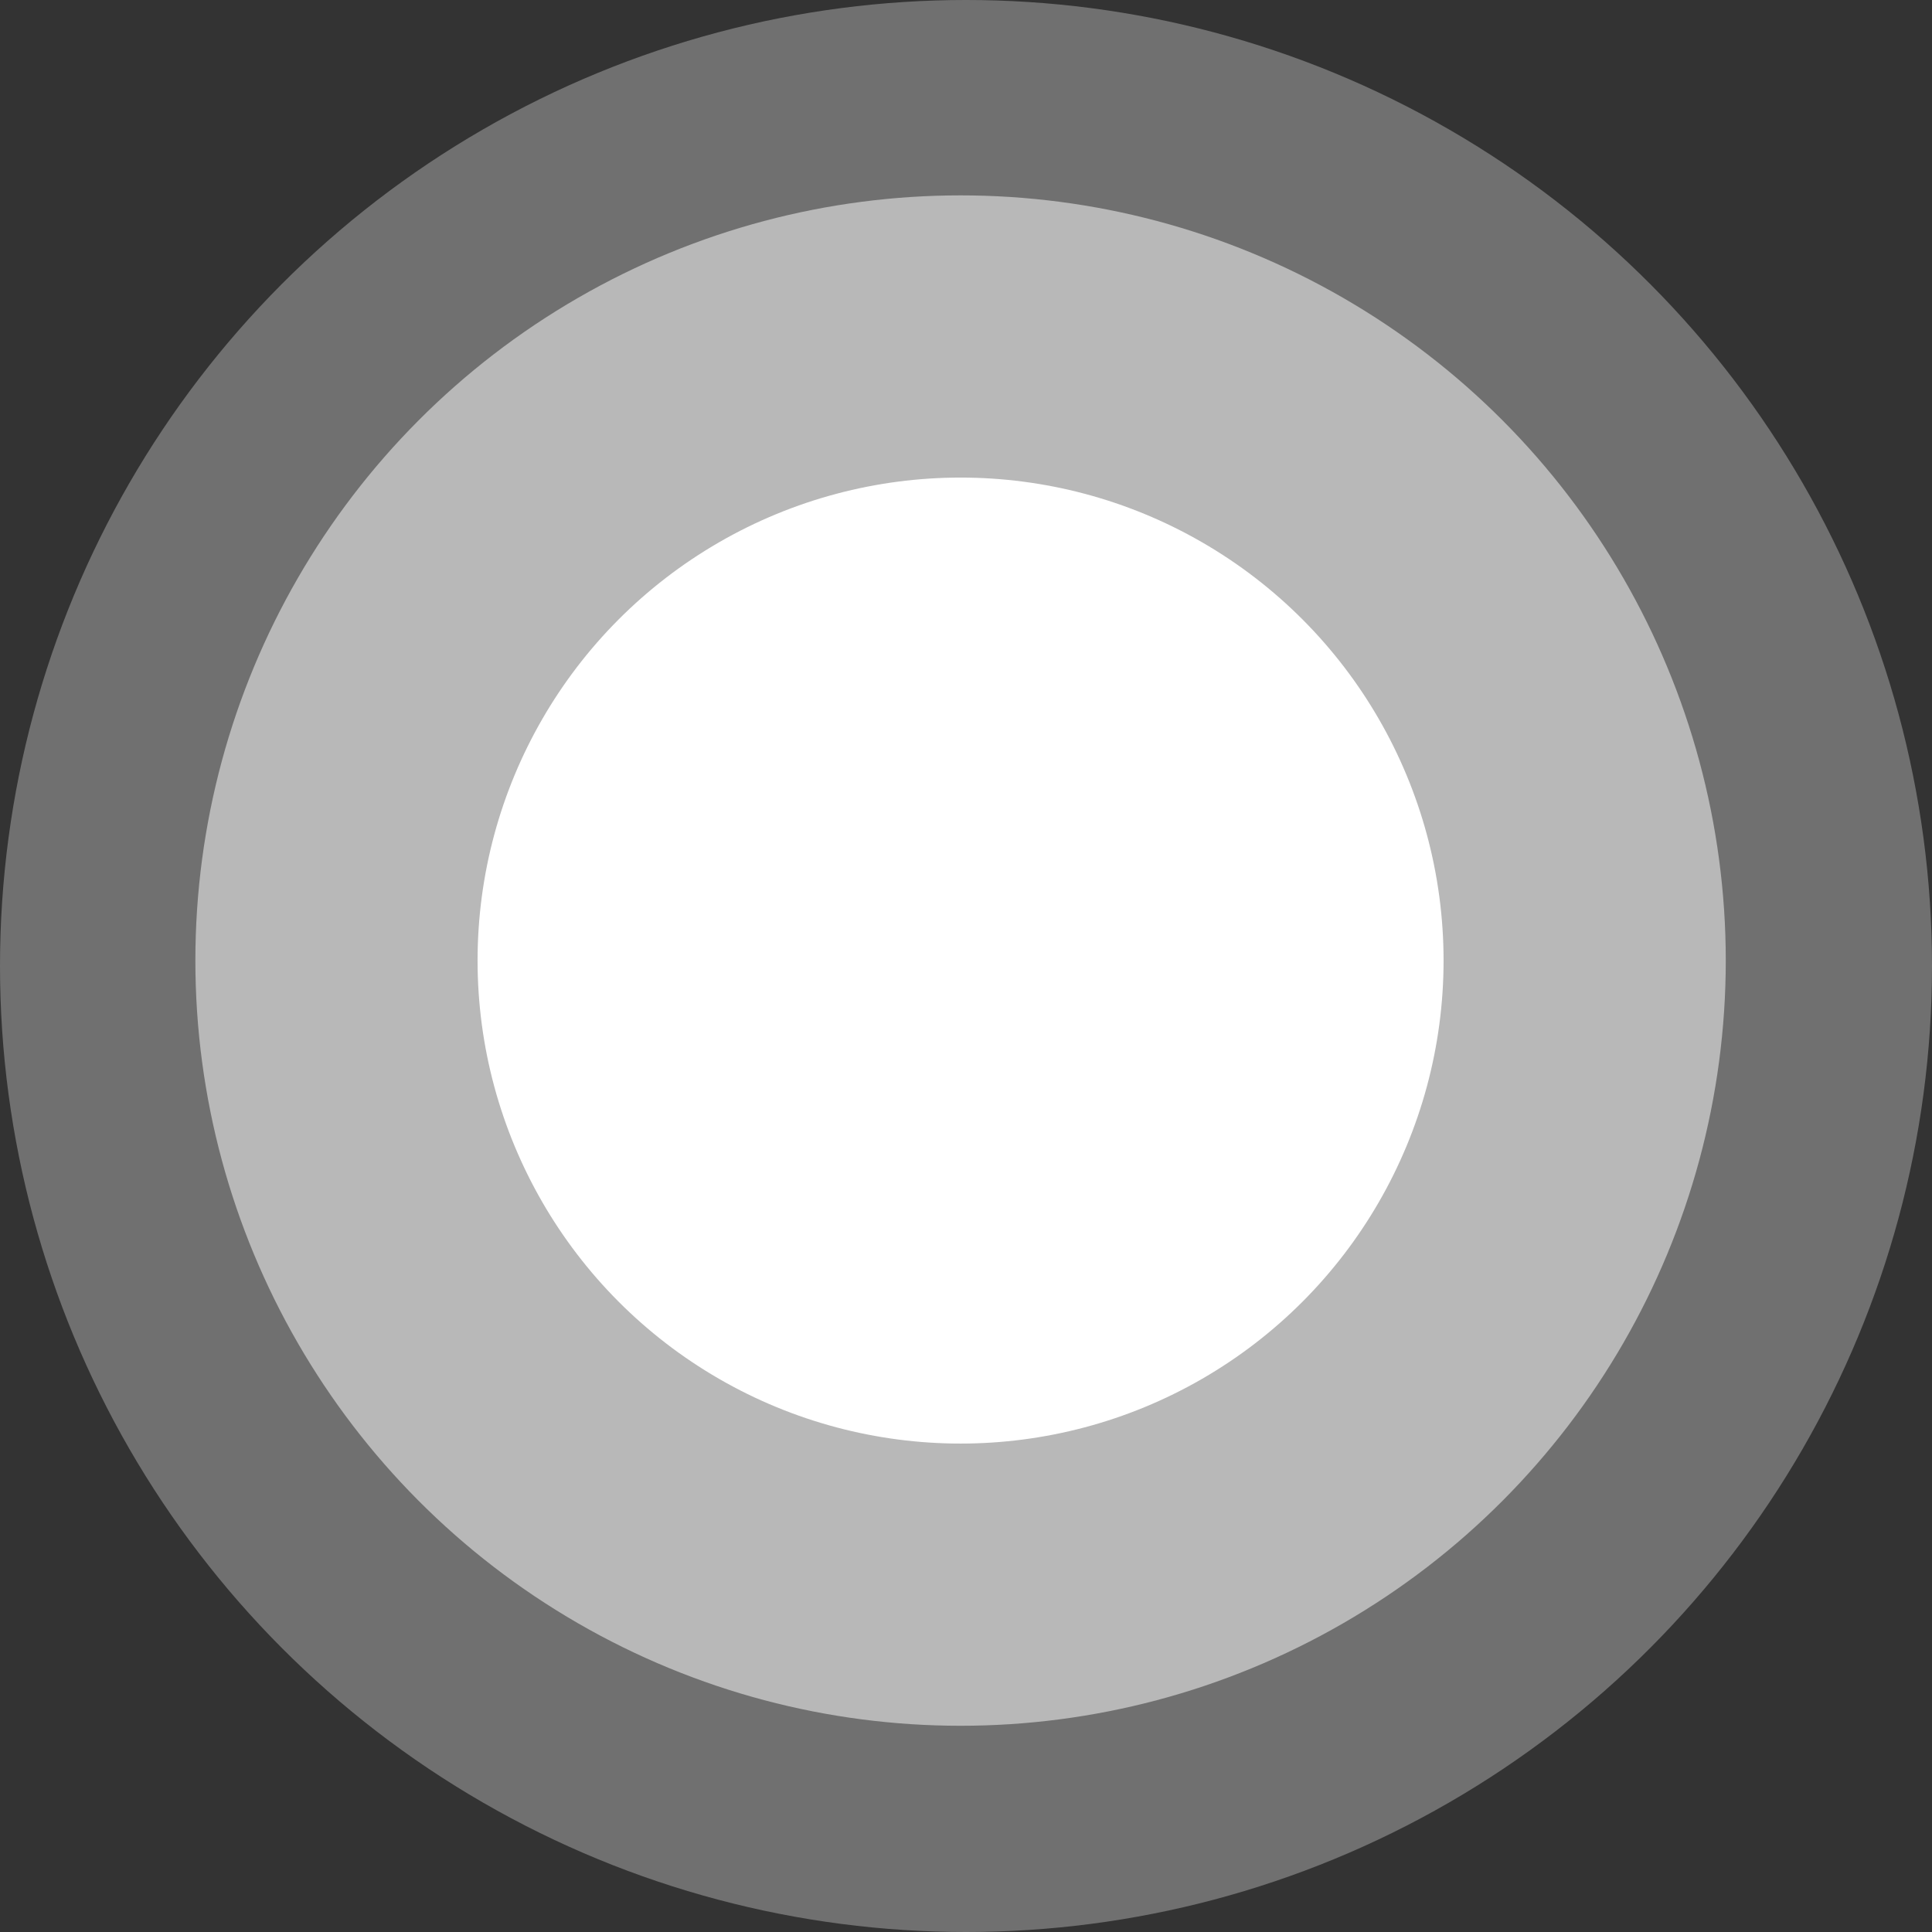 <svg xmlns="http://www.w3.org/2000/svg" width="472.78" height="472.78" viewBox="0 0 472.78 472.78">
  <rect x="0" y="0" width="472.78" height="472.78" fill="#333333" stroke="none"/>
  <g id="Group_47034" data-name="Group 47034" transform="translate(0.481 0.488)">
    <circle id="Ellipse_428" data-name="Ellipse 428" cx="236.39" cy="236.39" r="236.39" transform="translate(-0.481 -0.488)" fill="#fff" opacity="0.3"/>
    <circle id="Ellipse_429" data-name="Ellipse 429" cx="187.253" cy="187.253" r="187.253" transform="translate(47.328 47.321)" fill="#fff" opacity="0.5"/>
    <circle id="Ellipse_430" data-name="Ellipse 430" cx="118.195" cy="118.195" r="118.195" transform="translate(116.386 116.379)" fill="#fff"/>
  </g>
</svg>
